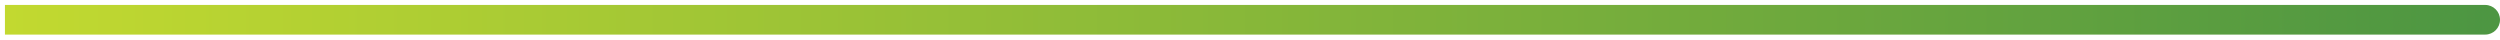 <svg width="253" height="4" viewBox="0 0 253 4" fill="none" xmlns="http://www.w3.org/2000/svg">
<path d="M251.5 3.5C252.328 3.5 253 2.828 253 2C253 1.172 252.328 0.5 251.5 0.5V3.5ZM0.5 3.5L251.5 3.5V0.5L0.5 0.5L0.5 3.5Z" fill="url(#paint0_linear_110_92)"/>
<defs>
<linearGradient id="paint0_linear_110_92" x1="0.5" y1="2.5" x2="251.5" y2="2.499" gradientUnits="userSpaceOnUse">
<stop stop-color="#C2D930"/>
<stop offset="1" stop-color="#4D9642"/>
</linearGradient>
</defs>
</svg>
